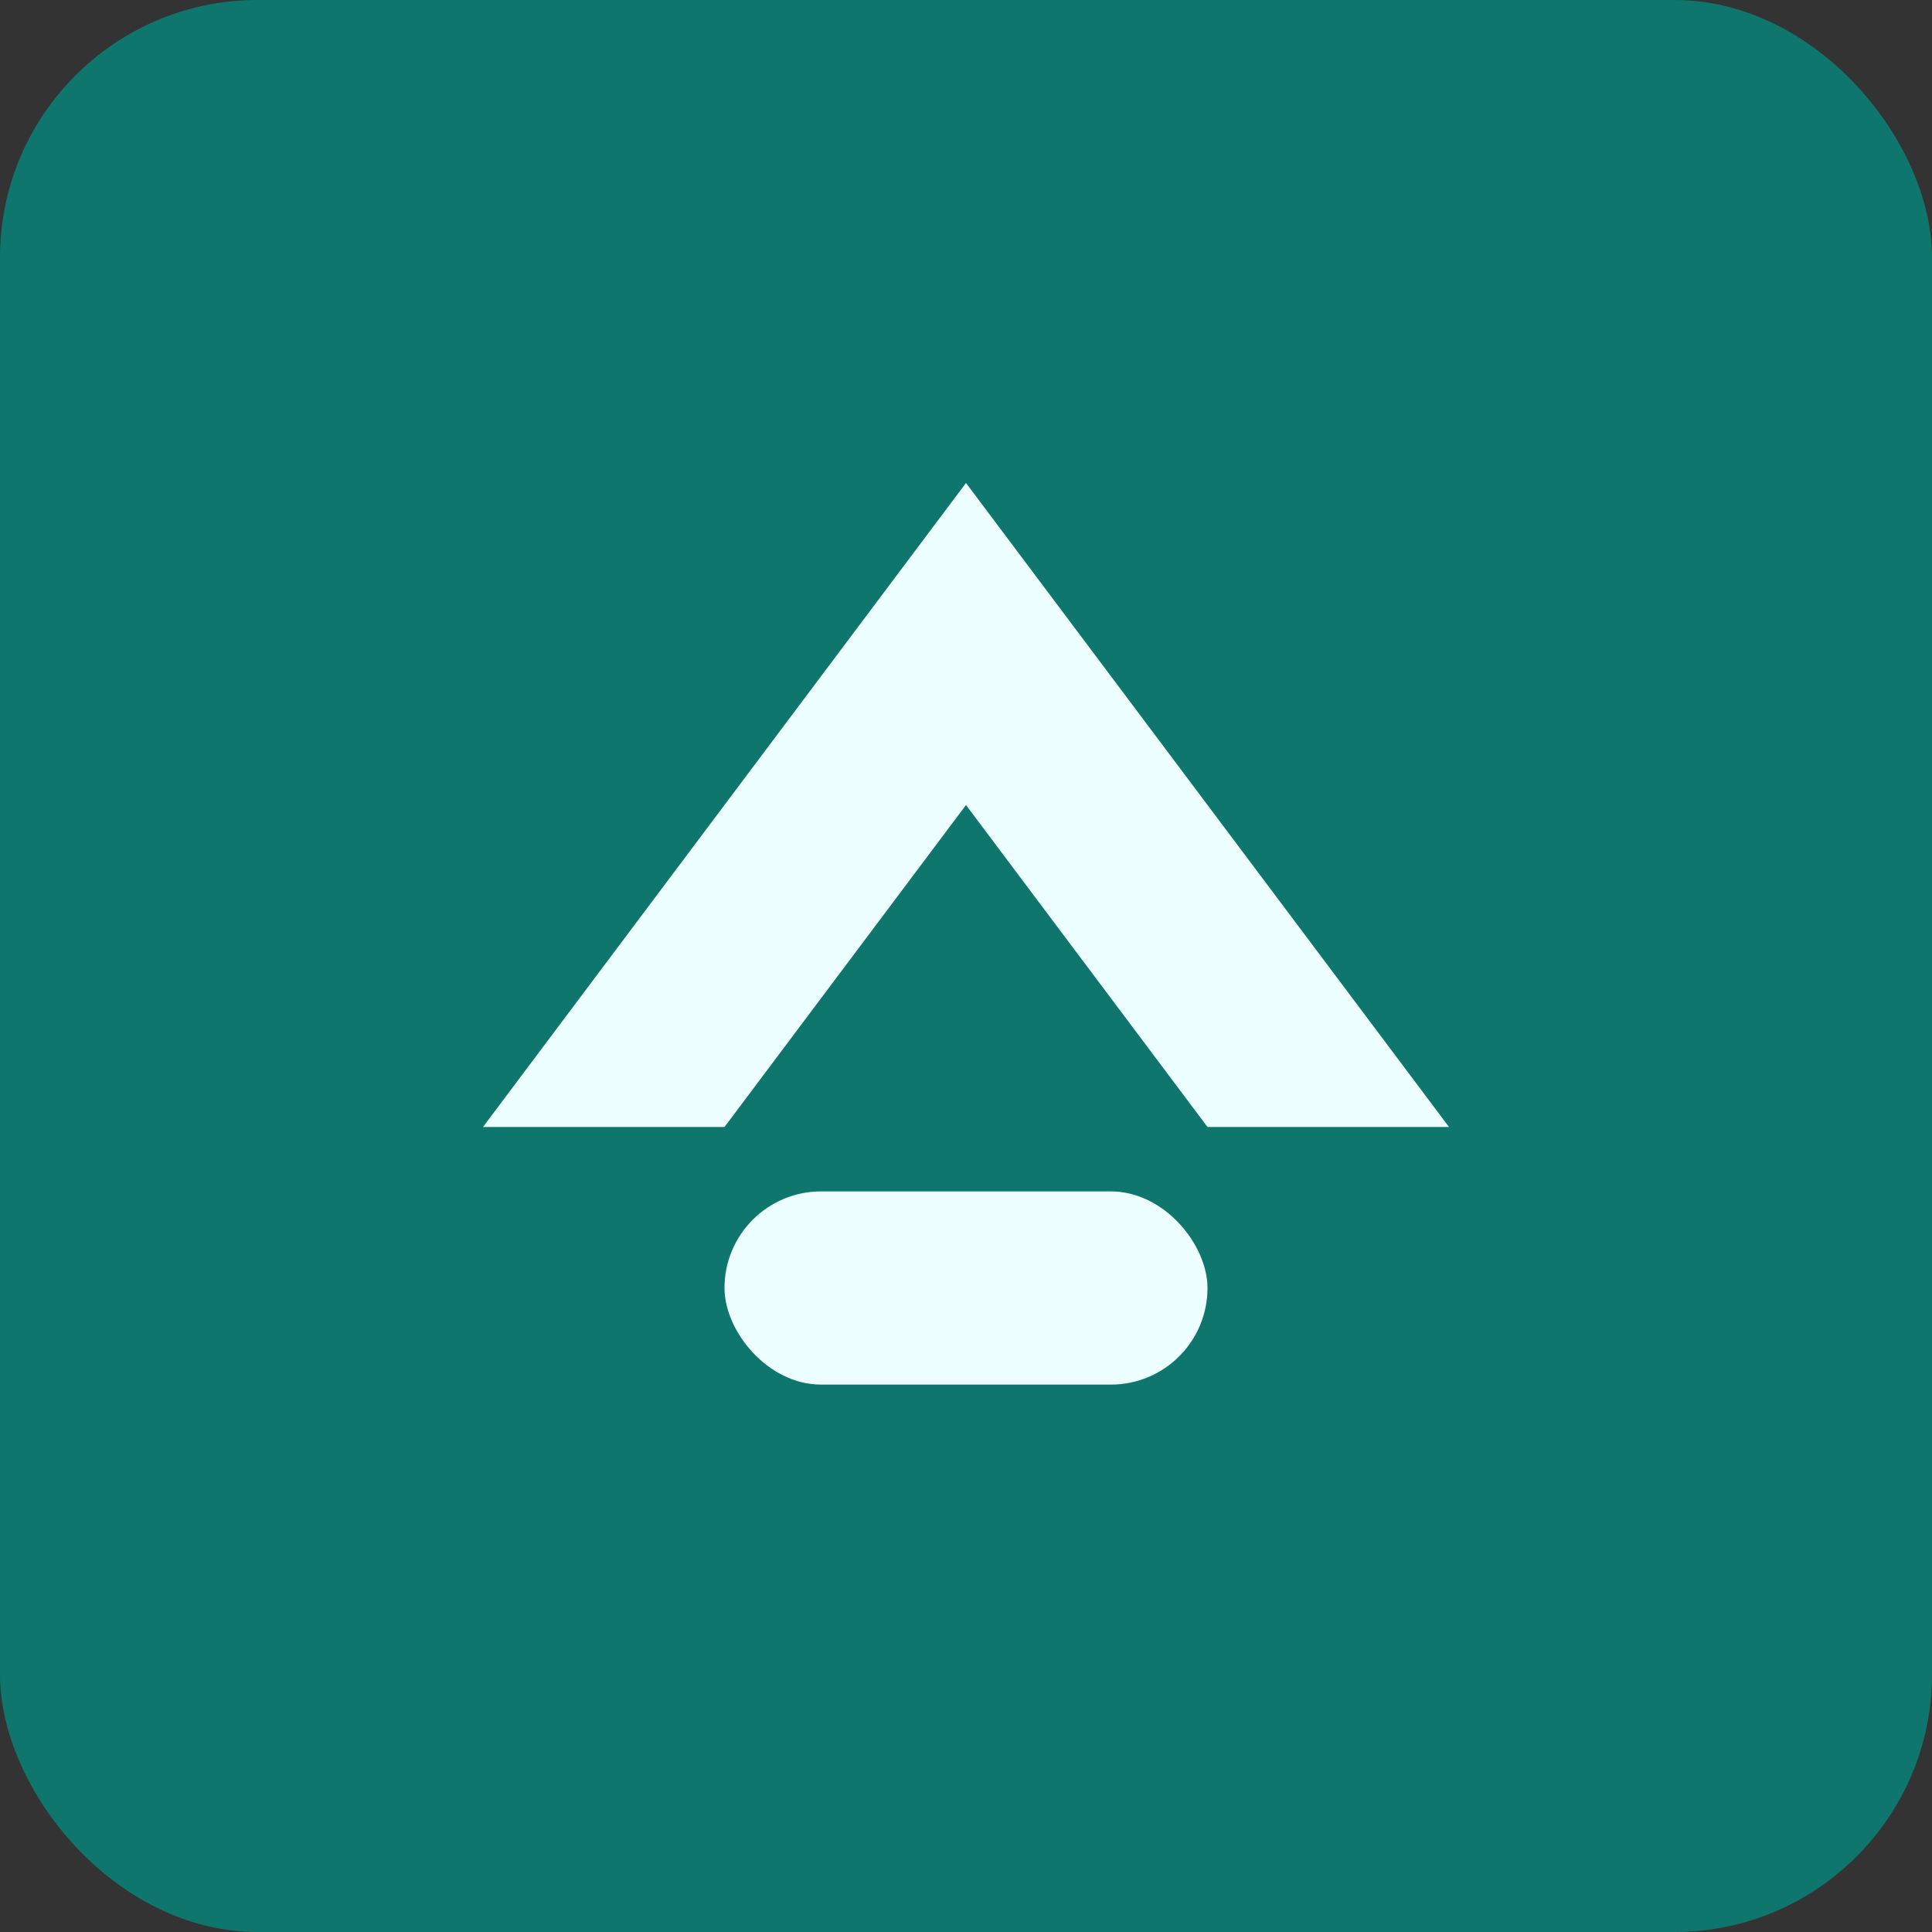 <svg width="120" height="120" viewBox="0 0 120 120" xmlns="http://www.w3.org/2000/svg">
  <rect x="0" y="0" width="120" height="120" fill="#333333" stroke="none"/>
  <rect width="120" height="120" rx="16" fill="#0f766e"/>
  <path d="M30 70 L60 30 L90 70 L75 70 L60 50 L45 70 Z" fill="#ecfeff"/>
  <rect x="45" y="74" width="30" height="12" rx="6" fill="#ecfeff"/>
</svg>
